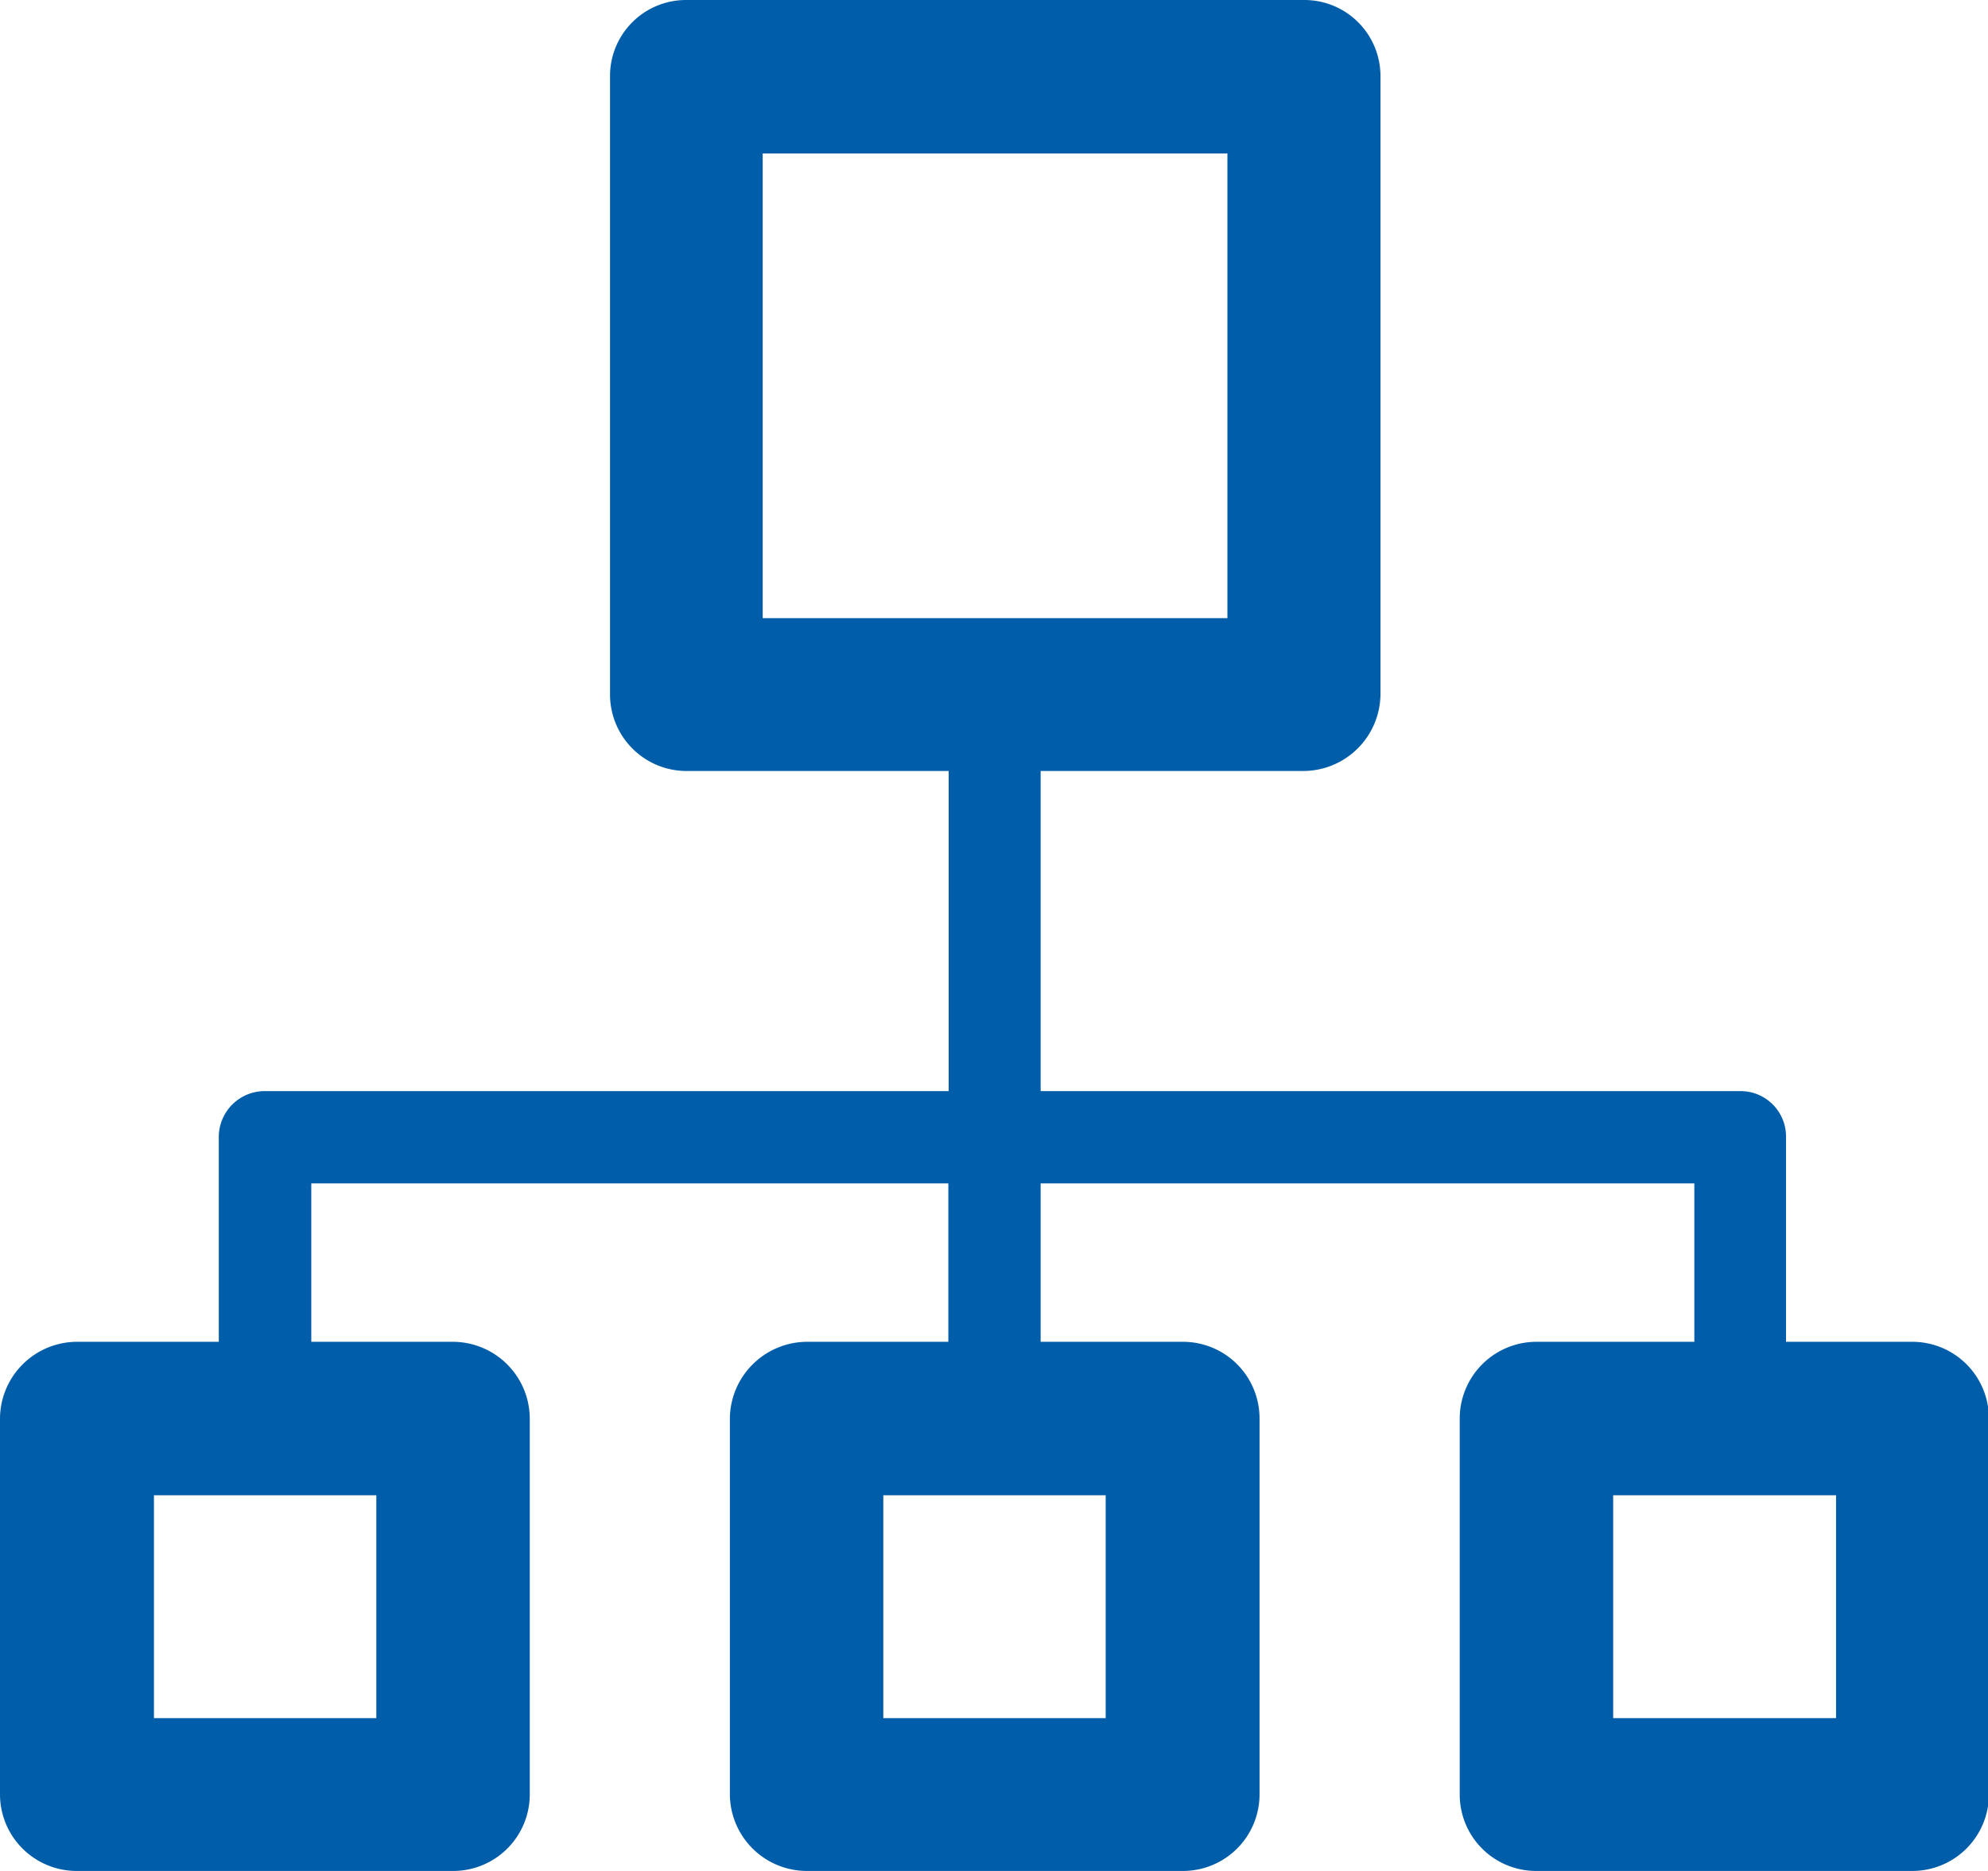 <?xml version="1.0" standalone="no"?><!DOCTYPE svg PUBLIC "-//W3C//DTD SVG 1.1//EN" "http://www.w3.org/Graphics/SVG/1.1/DTD/svg11.dtd"><svg t="1583737485209" class="icon" viewBox="0 0 1088 1024" version="1.1" xmlns="http://www.w3.org/2000/svg" p-id="1396" width="51" height="48" xmlns:xlink="http://www.w3.org/1999/xlink"><defs><style type="text/css"></style></defs><path d="M927.281 734.391V647.688h-357.752v86.703H647.687a41.909 41.909 0 0 1 41.637 41.691v206.28a41.909 41.909 0 0 1-41.637 41.637H441.407a42.181 42.181 0 0 1-41.964-41.637v-206.28a42.399 42.399 0 0 1 41.964-41.691h77.614V647.688H170.358v86.703h77.886a42.181 42.181 0 0 1 41.691 41.691v206.28a41.909 41.909 0 0 1-41.691 41.637H41.964A41.964 41.964 0 0 1 0 982.362v-206.28a42.236 42.236 0 0 1 41.964-41.691H119.74v-111.957a25.145 25.145 0 0 1 24.982-25.254h374.461V421.977H375.549a41.909 41.909 0 0 1-41.691-42.29V41.693A41.583 41.583 0 0 1 375.549 0.001h337.994a41.637 41.637 0 0 1 41.964 41.691v337.994a42.345 42.345 0 0 1-41.964 42.29h-144.015v175.202h383.333a24.873 24.873 0 0 1 24.601 25.254v111.957h69.395a41.909 41.909 0 0 1 41.637 41.691v206.28a41.909 41.909 0 0 1-41.637 41.637H840.904a41.8 41.8 0 0 1-42.018-41.637v-206.28a42.018 42.018 0 0 1 42.018-41.691h86.376z m77.559 83.982h-121.972v121.972h121.972v-121.972z m-798.886 0H84.254v121.972h121.7v-121.972z m399.171 0H483.425v121.972h121.7v-121.972z m66.619-734.39H417.404v254.339h254.339V83.983z" p-id="1397" fill="#005da9"></path></svg>